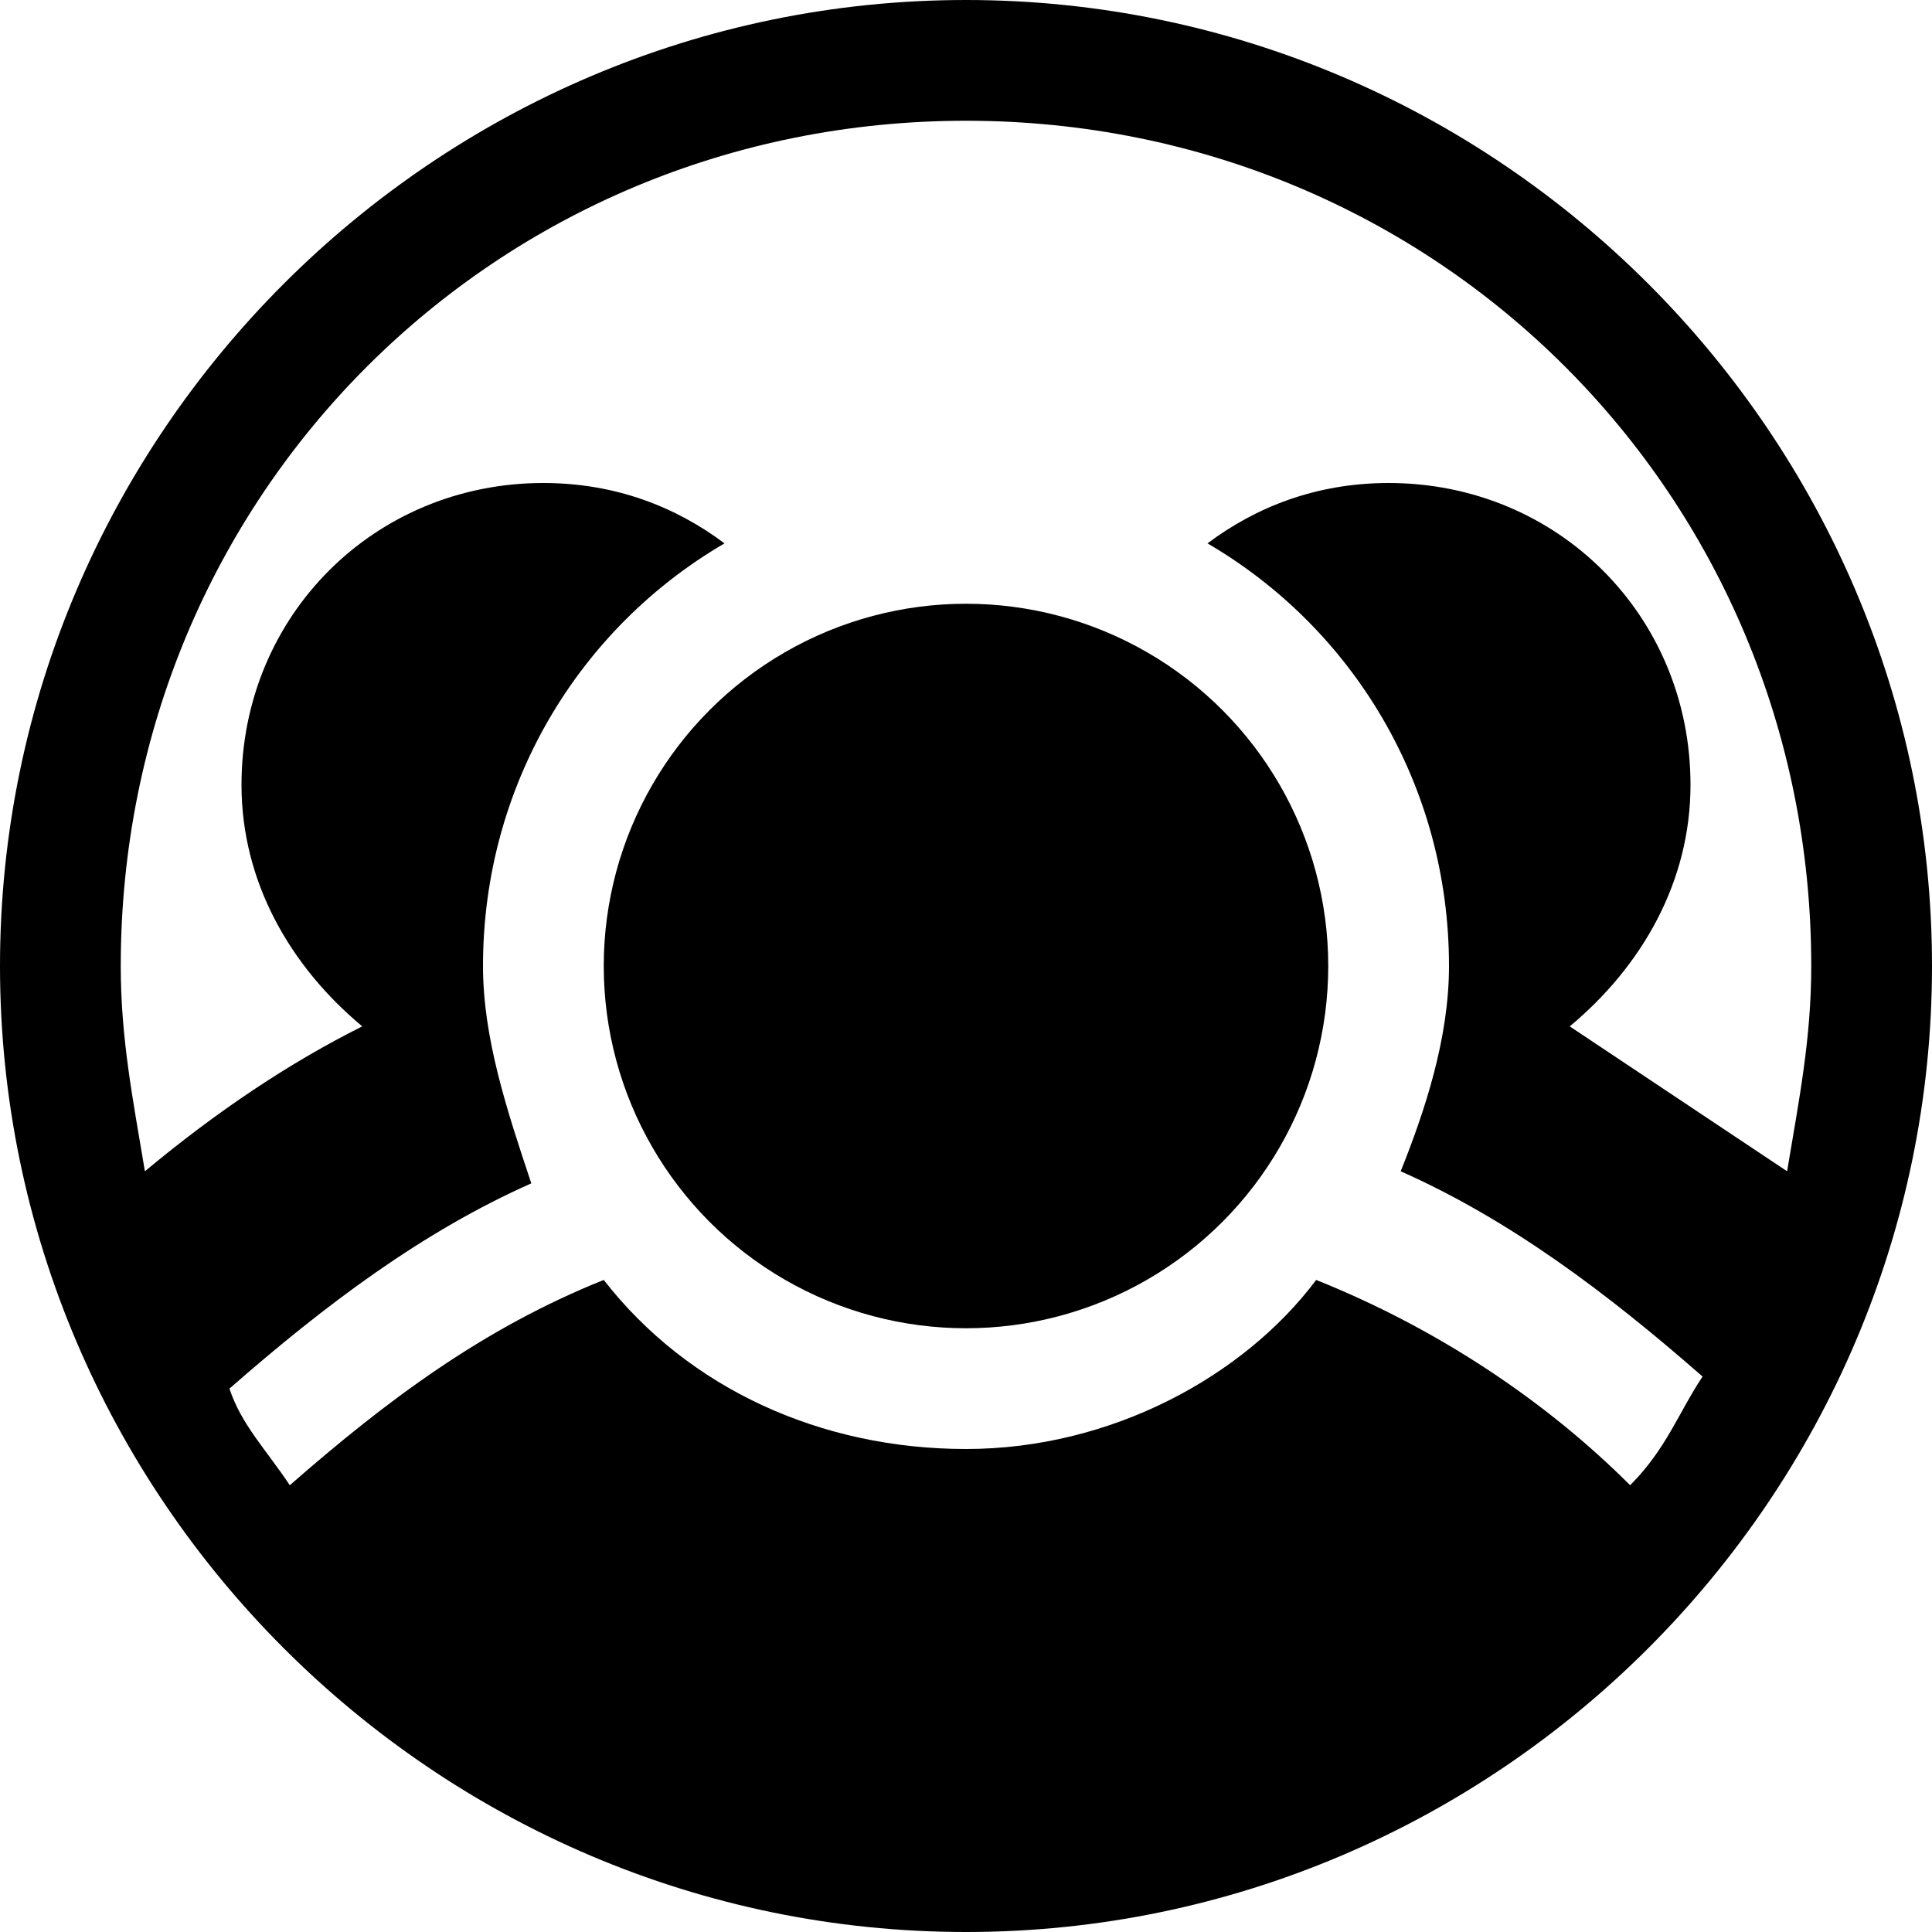 <svg xmlns="http://www.w3.org/2000/svg" viewBox="0 0 16 16">
	<circle cx="8" cy="8" r="3"/>
	<path d="M8 0C3.6 0 0 3.6 0 8s3.6 8 8 8 8-3.6 8-8-3.6-8-8-8zm3.5 4c-.6 0-1.1.2-1.5.5 1.2.7 2 2 2 3.5 0 .6-.2 1.2-.4 1.7.9.4 1.7 1 2.5 1.7-.2.3-.3.6-.6.9-.7-.7-1.6-1.3-2.6-1.7-.6.8-1.7 1.4-2.9 1.4s-2.3-.5-3-1.4c-1 .4-1.8 1-2.6 1.7-.2-.3-.4-.5-.5-.8.8-.7 1.6-1.3 2.5-1.7C4.2 9.2 4 8.6 4 8c0-1.5.8-2.8 2-3.5-.4-.3-.9-.5-1.5-.5C3.1 4 2 5.1 2 6.5c0 .8.4 1.5 1 2-.6.3-1.2.7-1.8 1.2C1.1 9.1 1 8.6 1 8c0-3.9 3.1-7 7-7s7 3.1 7 7c0 .6-.1 1.1-.2 1.7L13 8.5c.6-.5 1-1.2 1-2C14 5.1 12.9 4 11.5 4z"/>
</svg>
